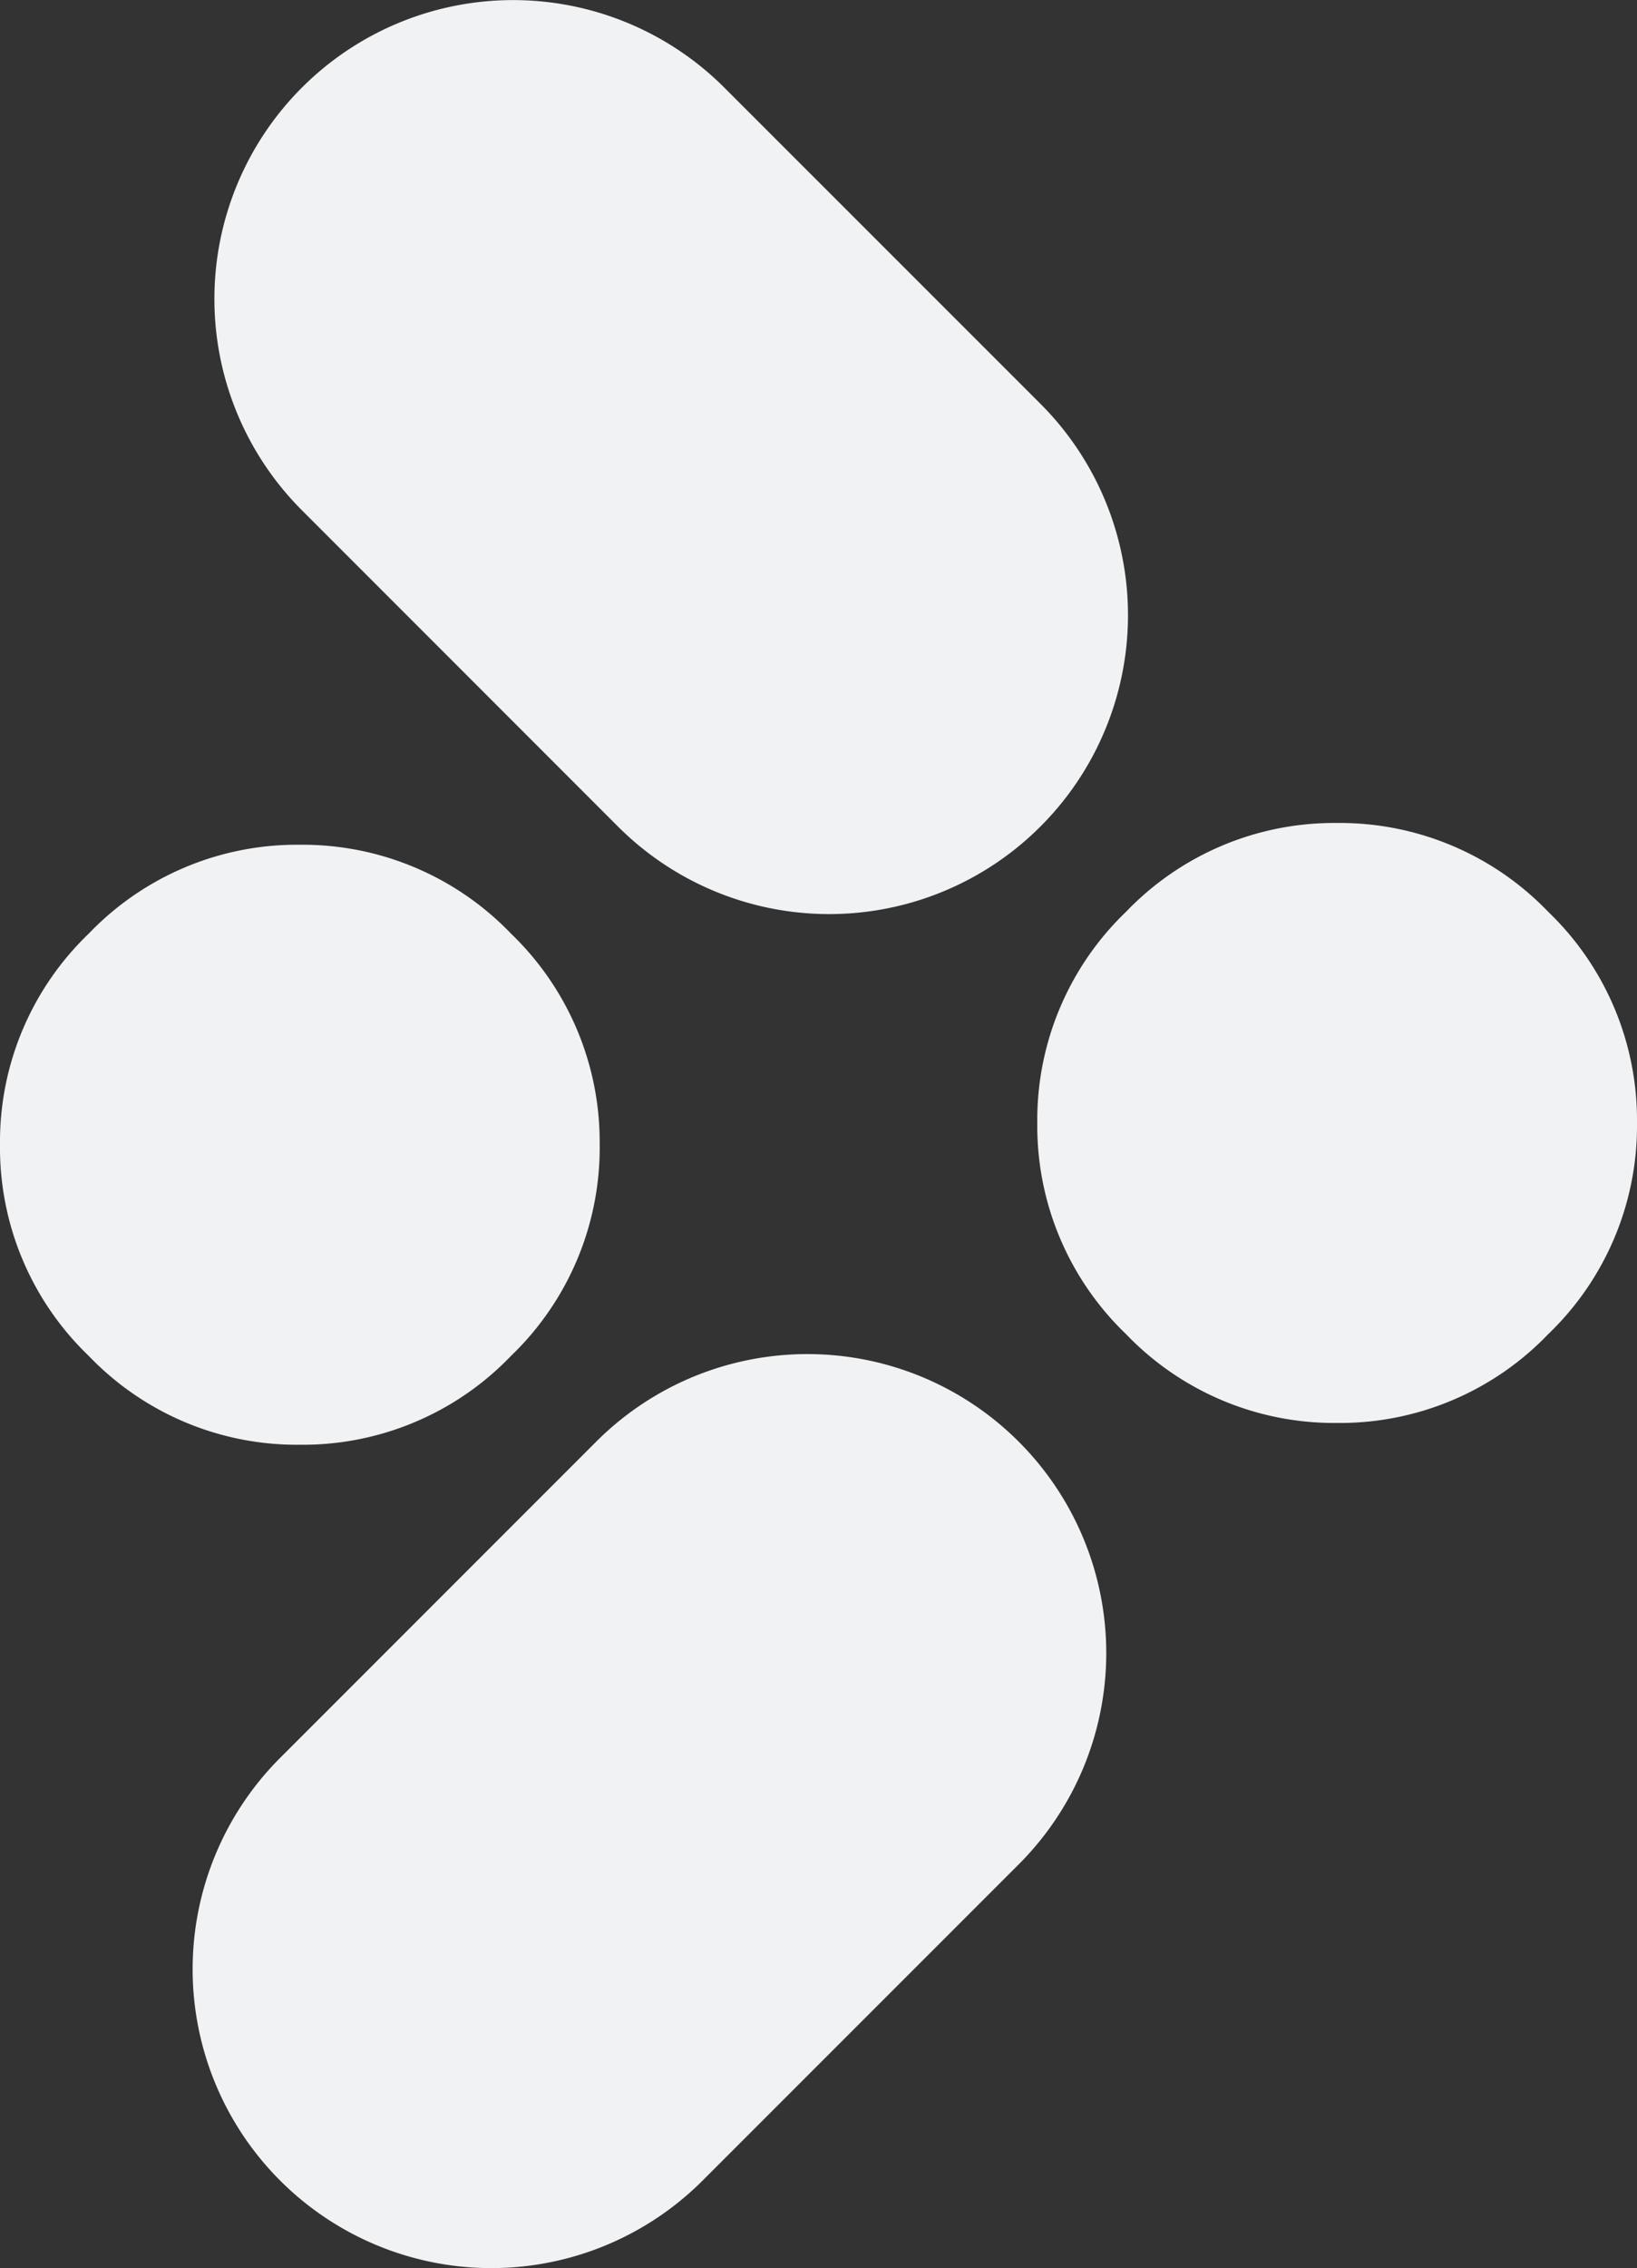 <svg xmlns="http://www.w3.org/2000/svg" width="72.9" height="100.957" viewBox="0 0 72.9 100.957"><rect x="0" y="0" width="72.9" height="100.957" fill="#333333" stroke="none"/><defs><style>.a{fill:#f1f2f3;}</style></defs><path class="a" d="M26.707,13.353a12.847,12.847,0,0,1-3.954,9.4,12.844,12.844,0,0,1-9.4,3.953,12.839,12.839,0,0,1-9.4-3.953A12.843,12.843,0,0,1,0,13.353a12.839,12.839,0,0,1,3.953-9.4A12.836,12.836,0,0,1,13.353,0a12.86,12.86,0,0,1,9.4,3.954,12.854,12.854,0,0,1,3.954,9.4" transform="translate(46.193 36.632)"/><path class="a" d="M26.706,13.354a12.841,12.841,0,0,1-3.952,9.4,12.844,12.844,0,0,1-9.4,3.953,12.831,12.831,0,0,1-9.4-3.953A12.837,12.837,0,0,1,0,13.354a12.835,12.835,0,0,1,3.954-9.4A12.835,12.835,0,0,1,13.353,0a12.863,12.863,0,0,1,9.4,3.953,12.854,12.854,0,0,1,3.952,9.4" transform="translate(0 37.601)"/><path class="a" d="M36.79,3.9h0a13.3,13.3,0,0,1,0,18.815L22.712,36.79A13.3,13.3,0,0,1,3.9,17.974L17.974,3.9a13.3,13.3,0,0,1,18.816,0" transform="translate(8.576 60.271)"/><path class="a" d="M36.79,36.789h0a13.3,13.3,0,0,1-18.815,0L3.9,22.712A13.3,13.3,0,0,1,22.712,3.9L36.79,17.974a13.3,13.3,0,0,1,0,18.815" transform="translate(9.544 0)"/></svg>